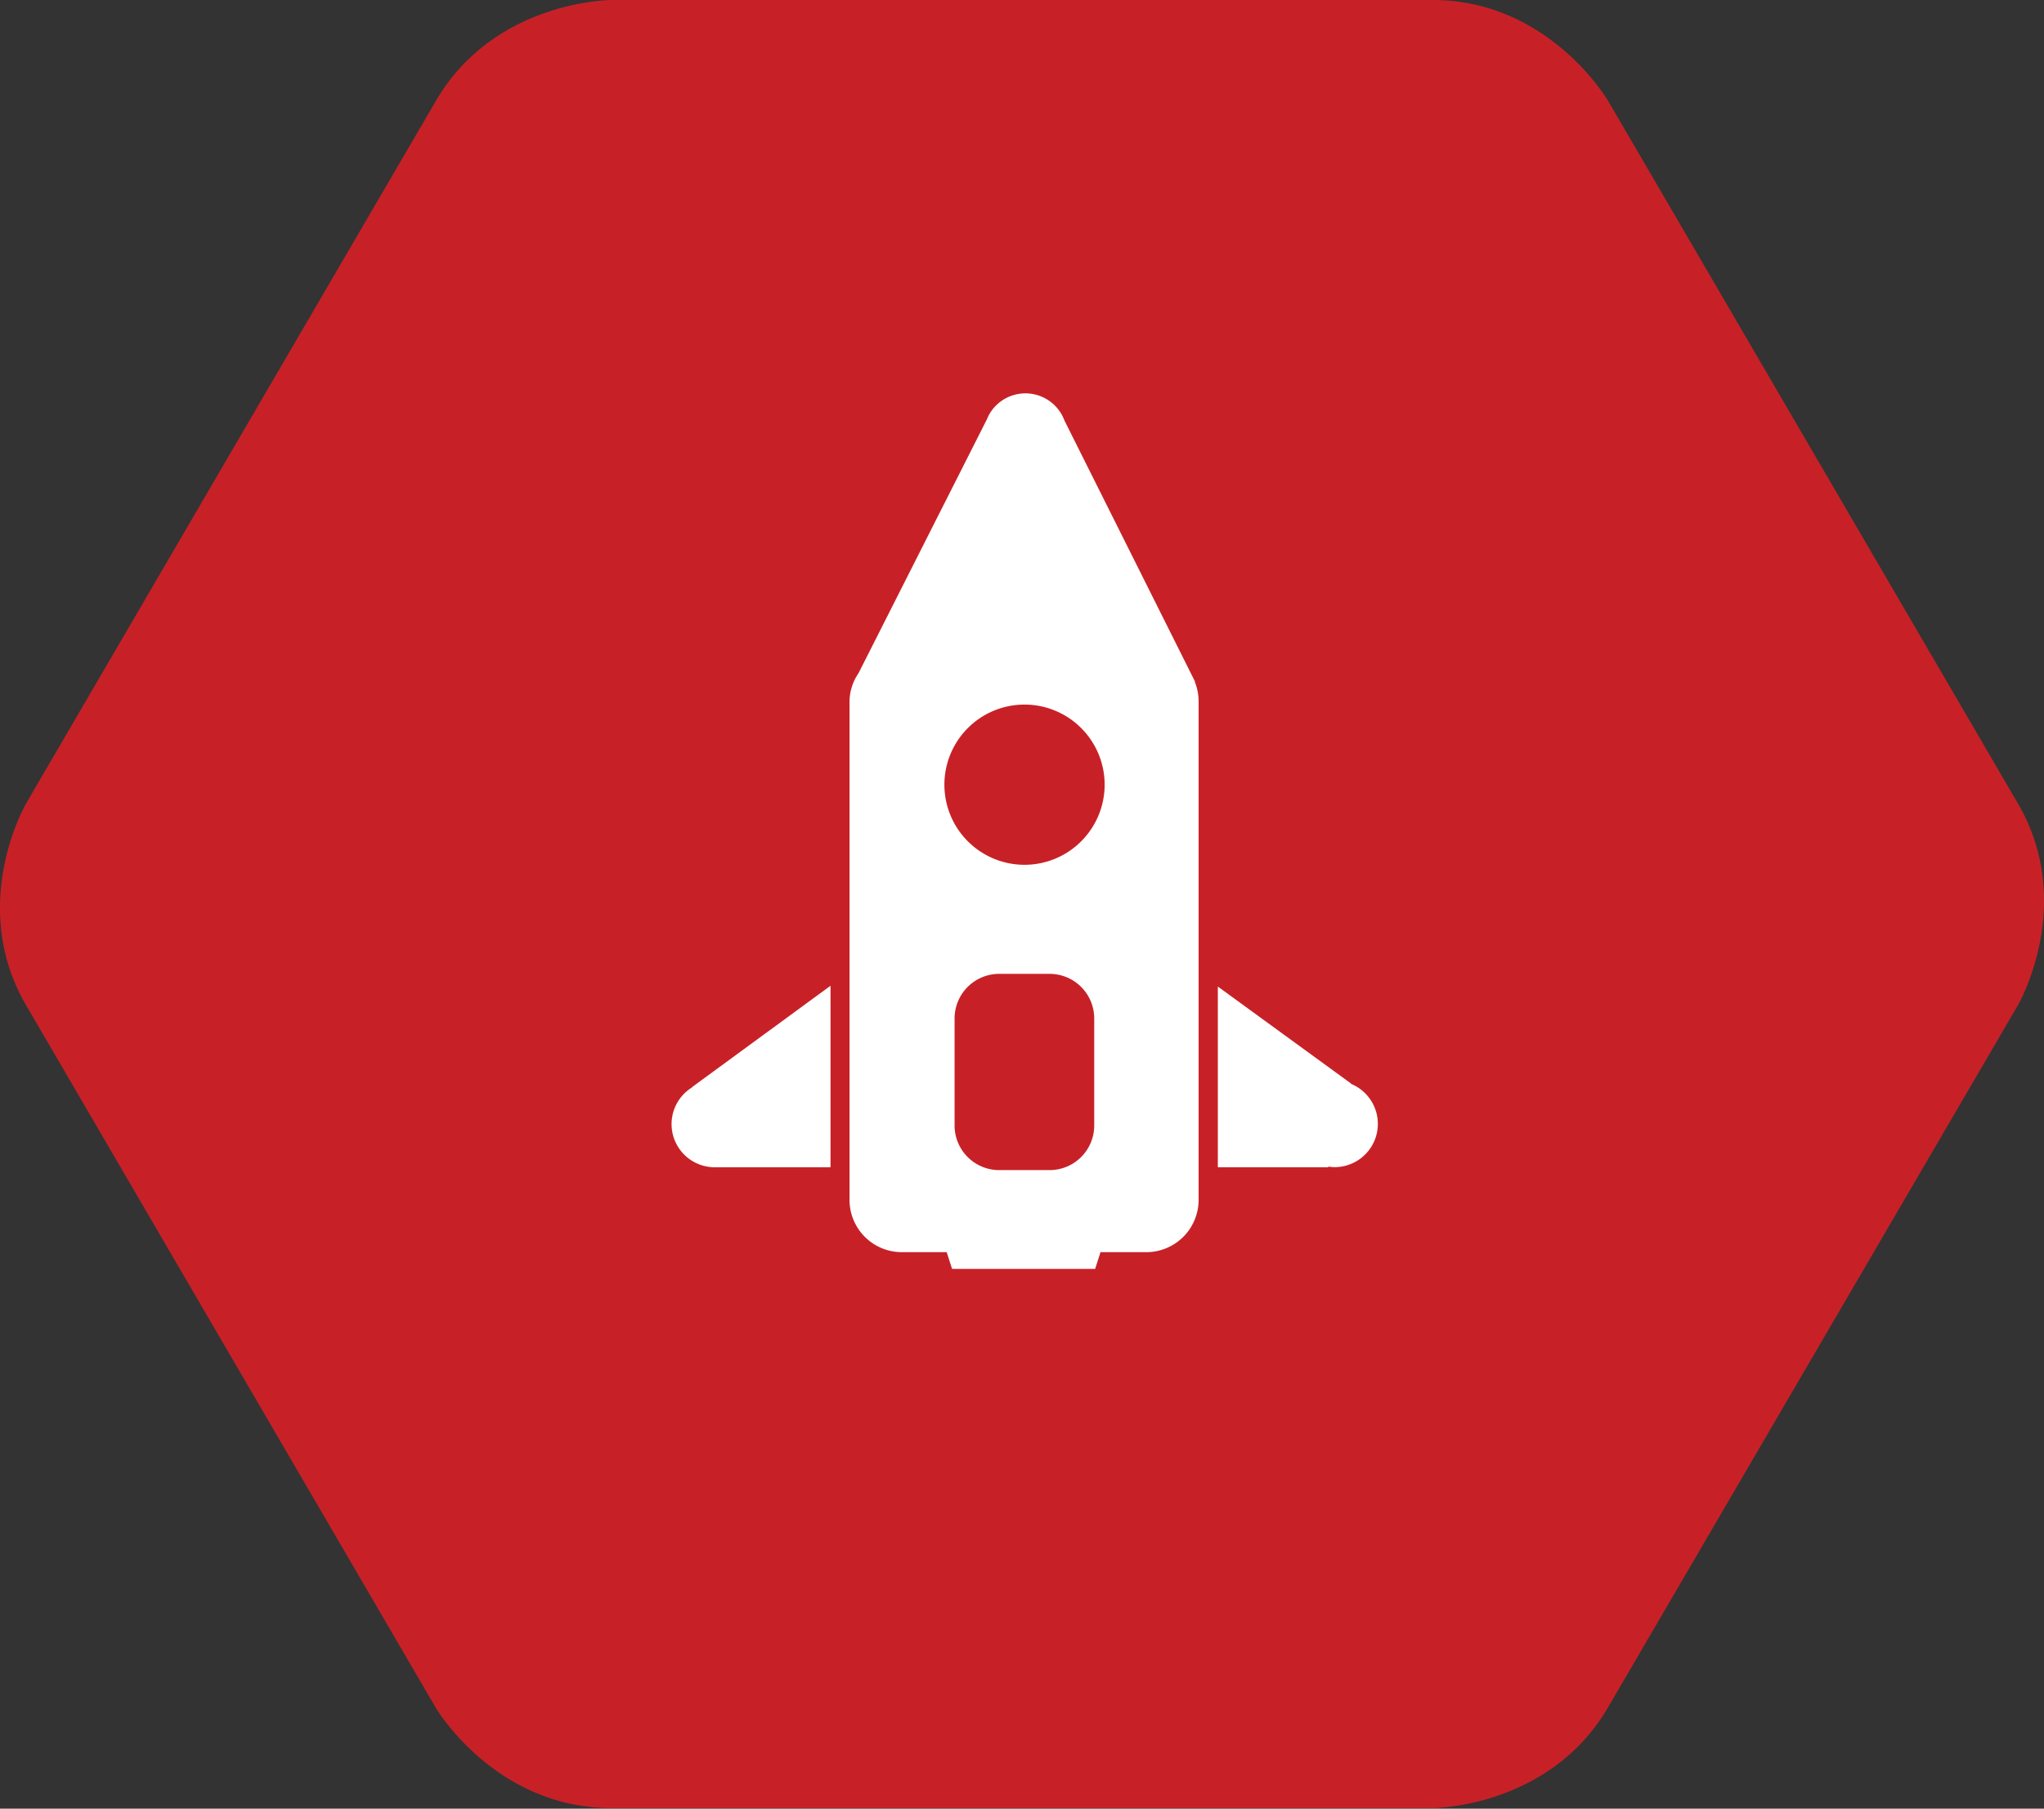 <svg xmlns="http://www.w3.org/2000/svg" xmlns:xlink="http://www.w3.org/1999/xlink" viewBox="0 0 178.58 158.05"><rect x="0" y="0" width="178.58" height="158.05" fill="#333333" stroke="none"/><defs><style>.cls-1{fill:none;}.cls-2{clip-path:url(#clip-path);}.cls-3{fill:#c72127;}.cls-4{fill:#fff;}</style><clipPath id="clip-path" transform="translate(0)"><rect class="cls-1" width="178.58" height="158.05"/></clipPath></defs><title>mission-rocket-icon</title><g id="Layer_2" data-name="Layer 2"><g id="Layer_1-2" data-name="Layer 1"><g class="cls-2"><path class="cls-3" d="M140.5,8.82S135.36,0,125.16,0H53.42S43.22,0,38.08,8.82L2.28,70.21s-5.14,8.82,0,17.63l35.79,61.39S43.22,158,53.42,158h71.74s10.21,0,15.34-8.82L176.3,87.84s5.14-8.82,0-17.63L140.5,8.82Z" transform="translate(0)"/></g><path class="cls-4" d="M60.5,95a3.77,3.77,0,0,0,2,7h.06v0h10V86.14L60.46,95l0,0" transform="translate(0)"/><path class="cls-4" d="M118,94.7l.06,0L106.4,86.21V102h9.65s0,0,0-.06a3.73,3.73,0,0,0,.46.05A3.78,3.78,0,0,0,118,94.7" transform="translate(0)"/><path class="cls-4" d="M104.42,59.59h0L93,36.75a3.65,3.65,0,0,0-.38-.75h0a3.64,3.64,0,0,0-6.14.12h0l0,0a4,4,0,0,0-.24.49L75,58.84a4.46,4.46,0,0,0-.78,2.41v43.6a4.57,4.57,0,0,0,4.58,4.57h3.91l.47,1.46H95.68l.47-1.46h4a4.57,4.57,0,0,0,4.57-4.57V61.25a4.56,4.56,0,0,0-.33-1.66M95.6,98.35a3.9,3.9,0,0,1-3.9,3.9h-4.4a3.9,3.9,0,0,1-3.9-3.9V89a3.9,3.9,0,0,1,3.9-3.9h4.4A3.9,3.9,0,0,1,95.6,89v9.31ZM89.51,75.57a7,7,0,1,1,7-7,7,7,0,0,1-7,7" transform="translate(0)"/></g></g></svg>